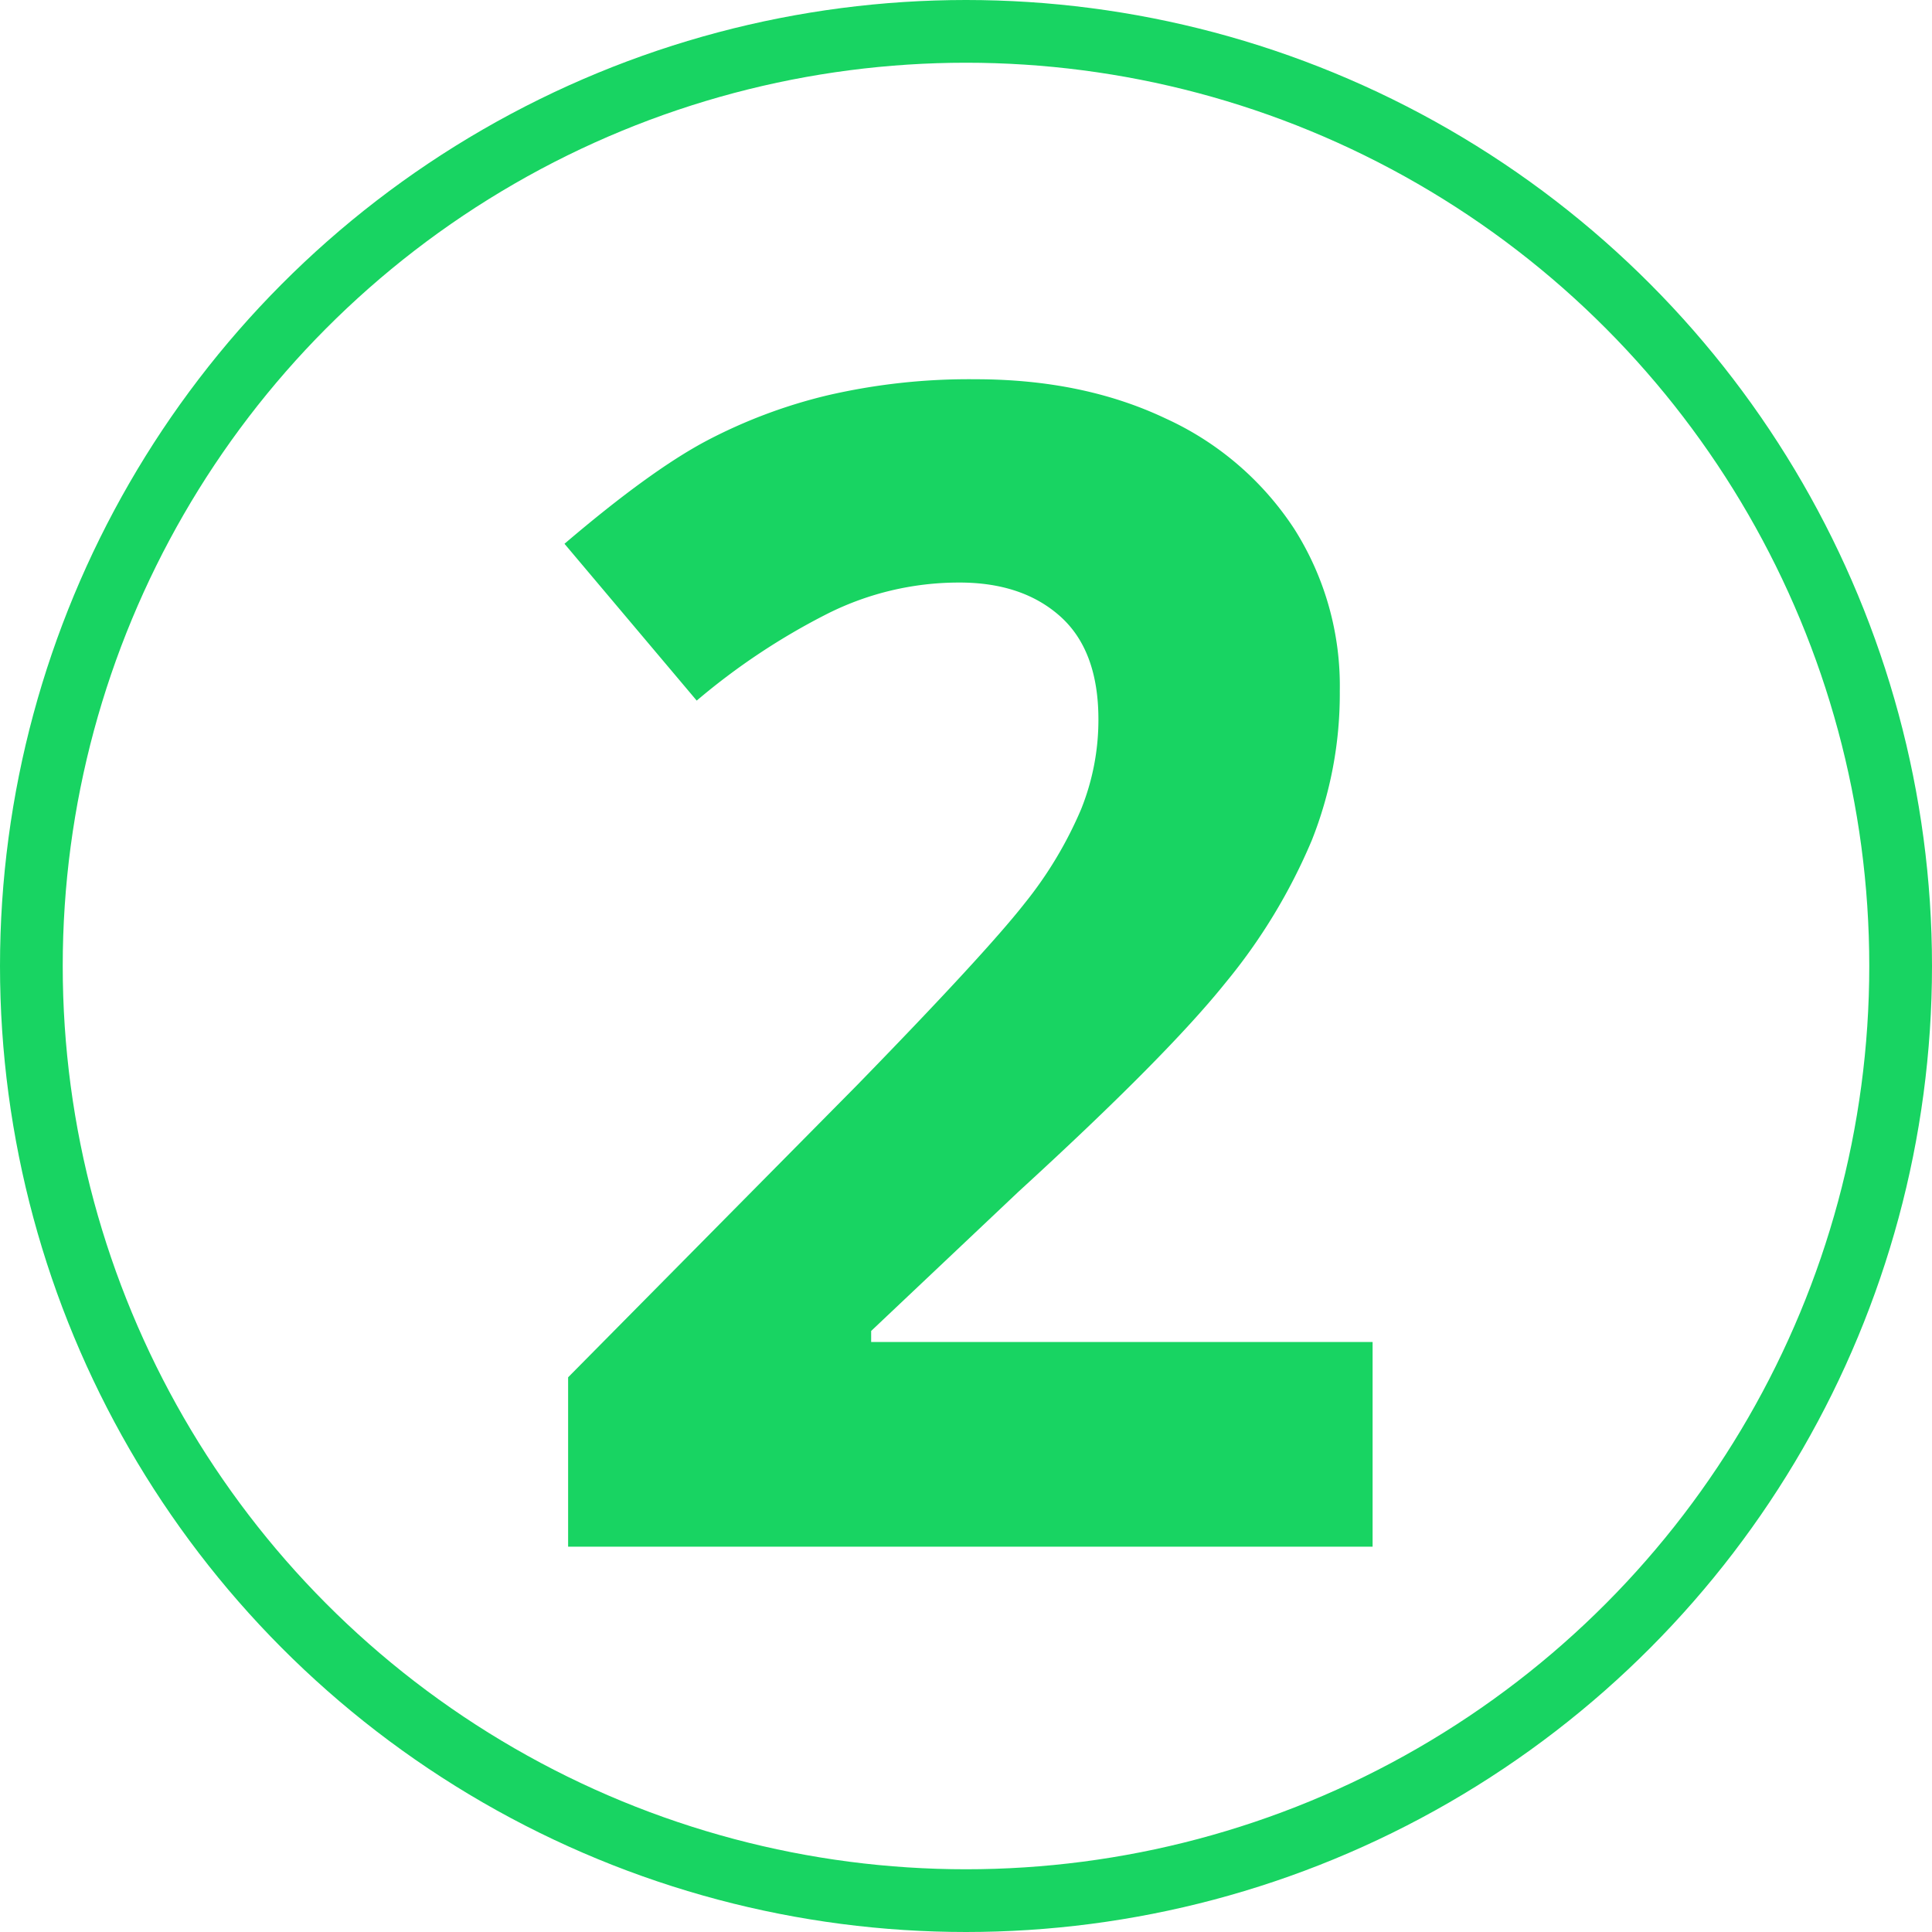 <svg id="Calque_1" data-name="Calque 1" xmlns="http://www.w3.org/2000/svg" viewBox="0 0 308 308"><defs><style>.cls-1{fill:none;stroke:#18d462;stroke-miterlimit:10;stroke-width:10px;}.cls-2{fill:#18d462;}</style></defs><circle class="cls-1" cx="154" cy="154" r="149"/><path class="cls-2" d="M302.54,339.32H174.29v-27l46.05-46.56q20.46-21,26.73-29a63.55,63.55,0,0,0,9-15,38.19,38.19,0,0,0,2.76-14.31q0-11-6.09-16.44t-16.25-5.39a46.73,46.73,0,0,0-20.7,4.89,106.75,106.75,0,0,0-21,13.93l-21.08-25q13.54-11.55,22.46-16.32a82.58,82.58,0,0,1,19.45-7.34,99.93,99.93,0,0,1,23.59-2.57q17.19,0,30.37,6.27a48.52,48.52,0,0,1,20.46,17.57,46.69,46.69,0,0,1,7.27,25.85,63.25,63.25,0,0,1-4.45,23.78,91.26,91.26,0,0,1-13.8,22.78q-9.36,11.67-32.95,33.25L222.6,304.93v1.76h79.94Z" transform="translate(-83.72 -92.75)"/></svg>